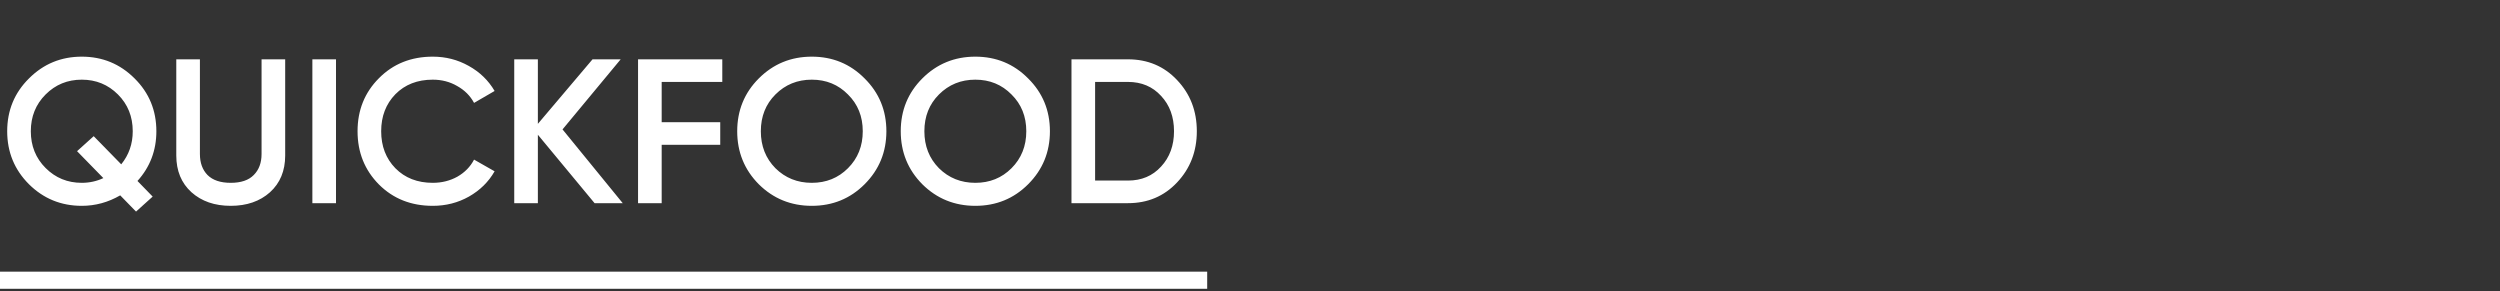 <svg width="292" height="34" viewBox="0 0 292 34" fill="none" xmlns="http://www.w3.org/2000/svg">
<rect x="0" y="0" width="292" height="34" fill="#333333" stroke="none"/>
<path d="M18.264 15.329C18.264 17.57 17.528 19.506 16.056 21.137L17.832 22.962L15.888 24.713L14.04 22.817C12.632 23.634 11.136 24.041 9.552 24.041C7.136 24.041 5.08 23.201 3.384 21.521C1.688 19.826 0.84 17.762 0.84 15.329C0.84 12.898 1.688 10.841 3.384 9.161C5.08 7.465 7.136 6.617 9.552 6.617C11.968 6.617 14.024 7.465 15.72 9.161C17.416 10.841 18.264 12.898 18.264 15.329ZM9.552 21.354C10.448 21.354 11.288 21.169 12.072 20.802L9 17.657L10.944 15.905L14.16 19.194C15.056 18.09 15.504 16.802 15.504 15.329C15.504 13.617 14.928 12.185 13.776 11.034C12.624 9.881 11.216 9.305 9.552 9.305C7.888 9.305 6.48 9.881 5.328 11.034C4.176 12.185 3.6 13.617 3.6 15.329C3.6 17.041 4.176 18.474 5.328 19.625C6.48 20.777 7.888 21.354 9.552 21.354ZM31.534 22.457C30.35 23.514 28.822 24.041 26.95 24.041C25.078 24.041 23.55 23.514 22.366 22.457C21.182 21.386 20.59 19.953 20.59 18.162V6.929H23.35V17.994C23.35 19.017 23.646 19.834 24.238 20.442C24.846 21.049 25.75 21.354 26.95 21.354C28.15 21.354 29.046 21.049 29.638 20.442C30.246 19.834 30.55 19.017 30.55 17.994V6.929H33.31V18.162C33.31 19.953 32.718 21.386 31.534 22.457ZM36.485 6.929H39.245V23.73H36.485V6.929ZM50.546 24.041C48.018 24.041 45.922 23.209 44.258 21.546C42.594 19.866 41.762 17.794 41.762 15.329C41.762 12.866 42.594 10.802 44.258 9.137C45.922 7.457 48.018 6.617 50.546 6.617C52.066 6.617 53.466 6.977 54.746 7.697C56.042 8.417 57.05 9.393 57.77 10.626L55.37 12.018C54.922 11.185 54.266 10.53 53.402 10.05C52.554 9.553 51.602 9.305 50.546 9.305C48.754 9.305 47.298 9.873 46.178 11.009C45.074 12.146 44.522 13.585 44.522 15.329C44.522 17.073 45.074 18.514 46.178 19.649C47.298 20.785 48.754 21.354 50.546 21.354C51.602 21.354 52.562 21.113 53.426 20.634C54.29 20.137 54.938 19.474 55.37 18.642L57.77 20.009C57.066 21.241 56.066 22.226 54.77 22.962C53.49 23.681 52.082 24.041 50.546 24.041ZM72.735 23.73H69.447L62.823 15.738V23.73H60.063V6.929H62.823V14.466L69.207 6.929H72.495L65.703 15.114L72.735 23.73ZM84.364 9.569H77.284V14.274H84.124V16.913H77.284V23.73H74.524V6.929H84.364V9.569ZM100.986 21.521C99.306 23.201 97.25 24.041 94.818 24.041C92.386 24.041 90.322 23.201 88.626 21.521C86.946 19.826 86.106 17.762 86.106 15.329C86.106 12.898 86.946 10.841 88.626 9.161C90.322 7.465 92.386 6.617 94.818 6.617C97.25 6.617 99.306 7.465 100.986 9.161C102.682 10.841 103.53 12.898 103.53 15.329C103.53 17.762 102.682 19.826 100.986 21.521ZM90.57 19.649C91.722 20.785 93.138 21.354 94.818 21.354C96.498 21.354 97.906 20.785 99.042 19.649C100.194 18.497 100.77 17.058 100.77 15.329C100.77 13.601 100.194 12.169 99.042 11.034C97.906 9.881 96.498 9.305 94.818 9.305C93.138 9.305 91.722 9.881 90.57 11.034C89.434 12.169 88.866 13.601 88.866 15.329C88.866 17.058 89.434 18.497 90.57 19.649ZM120.087 21.521C118.407 23.201 116.351 24.041 113.919 24.041C111.487 24.041 109.423 23.201 107.727 21.521C106.047 19.826 105.207 17.762 105.207 15.329C105.207 12.898 106.047 10.841 107.727 9.161C109.423 7.465 111.487 6.617 113.919 6.617C116.351 6.617 118.407 7.465 120.087 9.161C121.783 10.841 122.631 12.898 122.631 15.329C122.631 17.762 121.783 19.826 120.087 21.521ZM109.671 19.649C110.823 20.785 112.239 21.354 113.919 21.354C115.599 21.354 117.007 20.785 118.143 19.649C119.295 18.497 119.871 17.058 119.871 15.329C119.871 13.601 119.295 12.169 118.143 11.034C117.007 9.881 115.599 9.305 113.919 9.305C112.239 9.305 110.823 9.881 109.671 11.034C108.535 12.169 107.967 13.601 107.967 15.329C107.967 17.058 108.535 18.497 109.671 19.649ZM131.749 6.929C134.053 6.929 135.965 7.737 137.485 9.353C139.021 10.97 139.789 12.961 139.789 15.329C139.789 17.681 139.021 19.674 137.485 21.305C135.965 22.922 134.053 23.73 131.749 23.73H125.149V6.929H131.749ZM131.749 21.09C133.333 21.09 134.621 20.546 135.613 19.457C136.621 18.369 137.125 16.994 137.125 15.329C137.125 13.649 136.621 12.274 135.613 11.201C134.621 10.114 133.333 9.569 131.749 9.569H127.909V21.09H131.749Z" fill="white"/>
<rect y="31.73" width="141" height="2" fill="white"/>
</svg>
